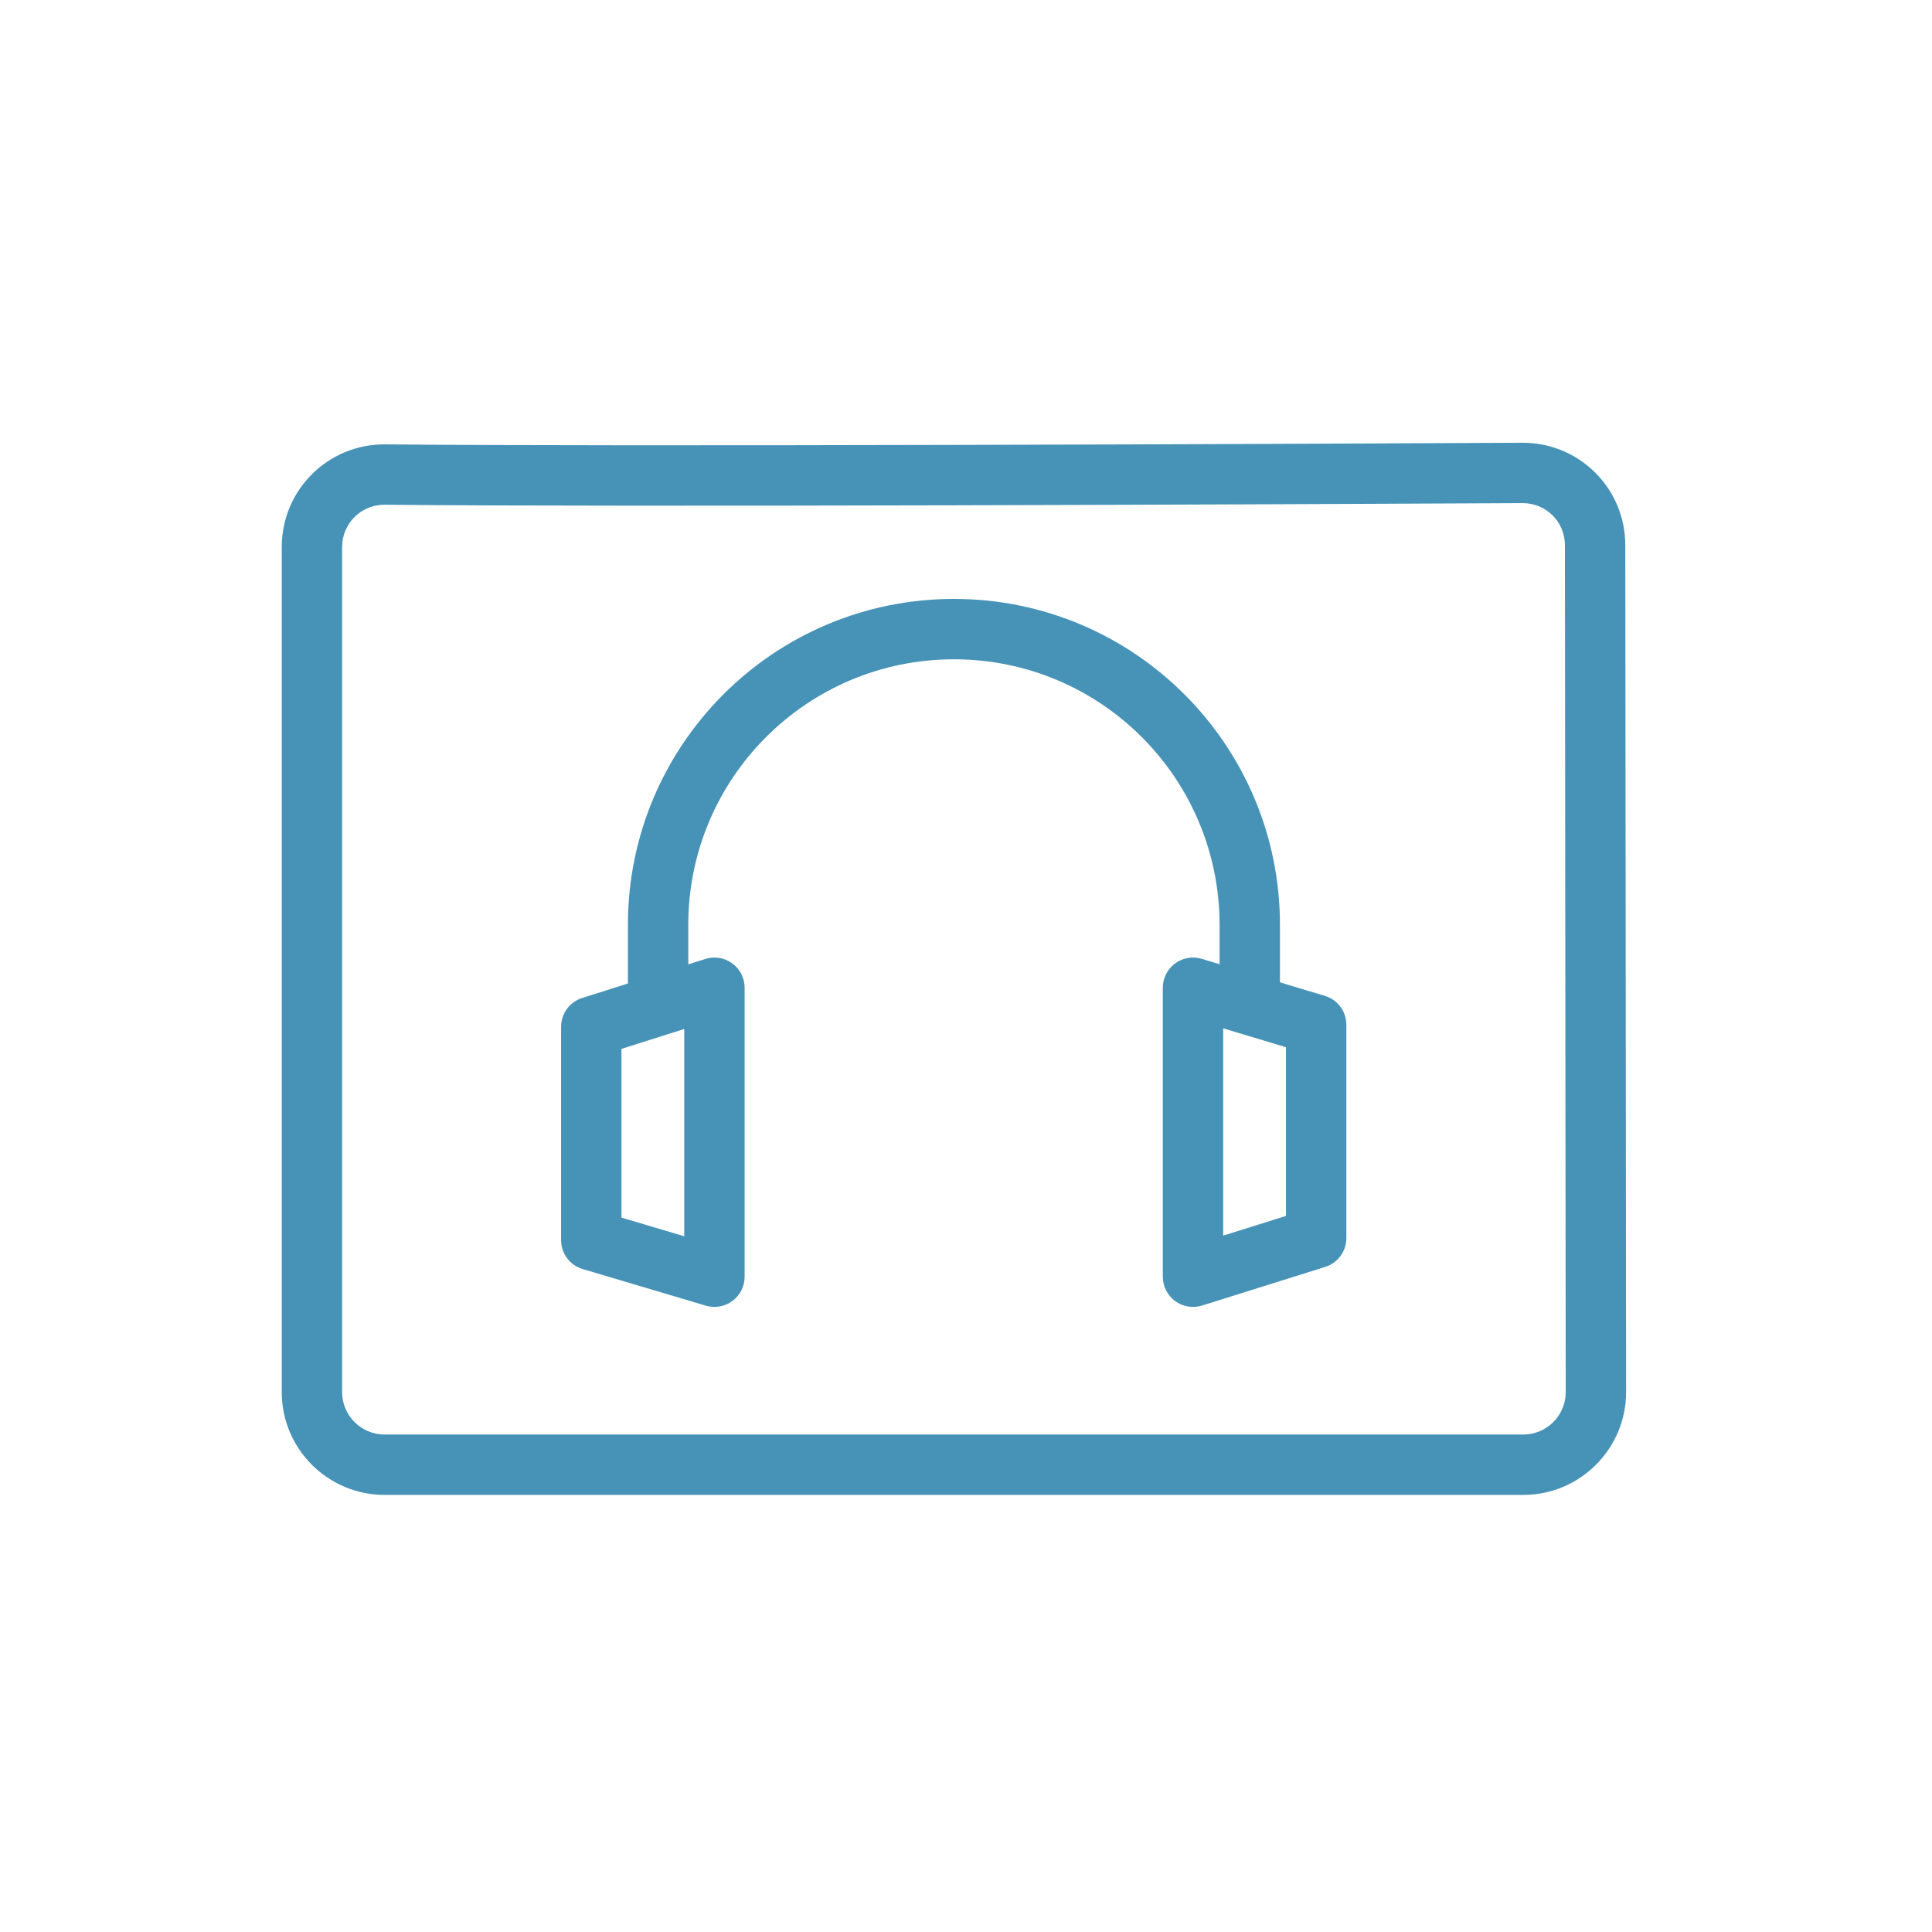 <svg width="48" height="48" viewBox="0 0 48 48" fill="none" xmlns="http://www.w3.org/2000/svg">
<path fill-rule="evenodd" clip-rule="evenodd" d="M37.826 11L37.83 11C39.244 11 40.38 12.135 40.38 13.549M40.38 13.549L40.4 34.589C40.4 35.993 39.254 37.14 37.85 37.14H9.55C8.146 37.14 7 35.994 7 34.59V13.59C7 12.175 8.149 11.026 9.577 11.04C15.47 11.1 31.943 11.03 37.826 11M9.563 12.54C15.469 12.6 31.953 12.53 37.832 12.5ZM37.832 12.5C38.417 12.501 38.88 12.965 38.88 13.55L38.9 34.59C38.9 34.59 38.9 34.59 38.9 34.59C38.9 35.166 38.426 35.64 37.85 35.64H9.55C8.974 35.64 8.5 35.166 8.5 34.59V13.59C8.5 13.006 8.971 12.534 9.563 12.54" fill="#4793B7"/>
<path fill-rule="evenodd" clip-rule="evenodd" d="M18.193 23.935C18.386 24.076 18.5 24.301 18.5 24.54V31.72C18.5 31.957 18.388 32.18 18.198 32.321C18.009 32.463 17.763 32.506 17.536 32.439L14.476 31.529C14.158 31.434 13.94 31.142 13.94 30.81V25.51C13.94 25.183 14.152 24.894 14.463 24.795L17.523 23.825C17.751 23.753 18 23.794 18.193 23.935ZM15.44 26.059V30.251L17 30.715V25.565L15.44 26.059Z" fill="#4793B7"/>
<path fill-rule="evenodd" clip-rule="evenodd" d="M29.192 23.938C29.383 23.797 29.629 23.753 29.856 23.822L32.916 24.742C33.233 24.837 33.45 25.129 33.45 25.46V30.76C33.45 31.088 33.237 31.378 32.924 31.476L29.864 32.436C29.637 32.507 29.388 32.466 29.196 32.325C29.004 32.183 28.89 31.959 28.89 31.72V24.54C28.89 24.303 29.002 24.08 29.192 23.938ZM30.39 25.549V30.699L31.95 30.209V26.018L30.39 25.549Z" fill="#4793B7"/>
<path fill-rule="evenodd" clip-rule="evenodd" d="M23.7 16.38C20.054 16.38 17.1 19.334 17.1 22.98V24.54C17.1 24.954 16.764 25.29 16.35 25.29C15.936 25.29 15.6 24.954 15.6 24.54V22.98C15.6 18.506 19.226 14.88 23.7 14.88C28.174 14.88 31.8 18.506 31.8 22.98V24.83C31.8 25.244 31.464 25.58 31.05 25.58C30.636 25.58 30.3 25.244 30.3 24.83V22.98C30.3 19.334 27.346 16.38 23.7 16.38Z" fill="#4793B7"/>
</svg>
